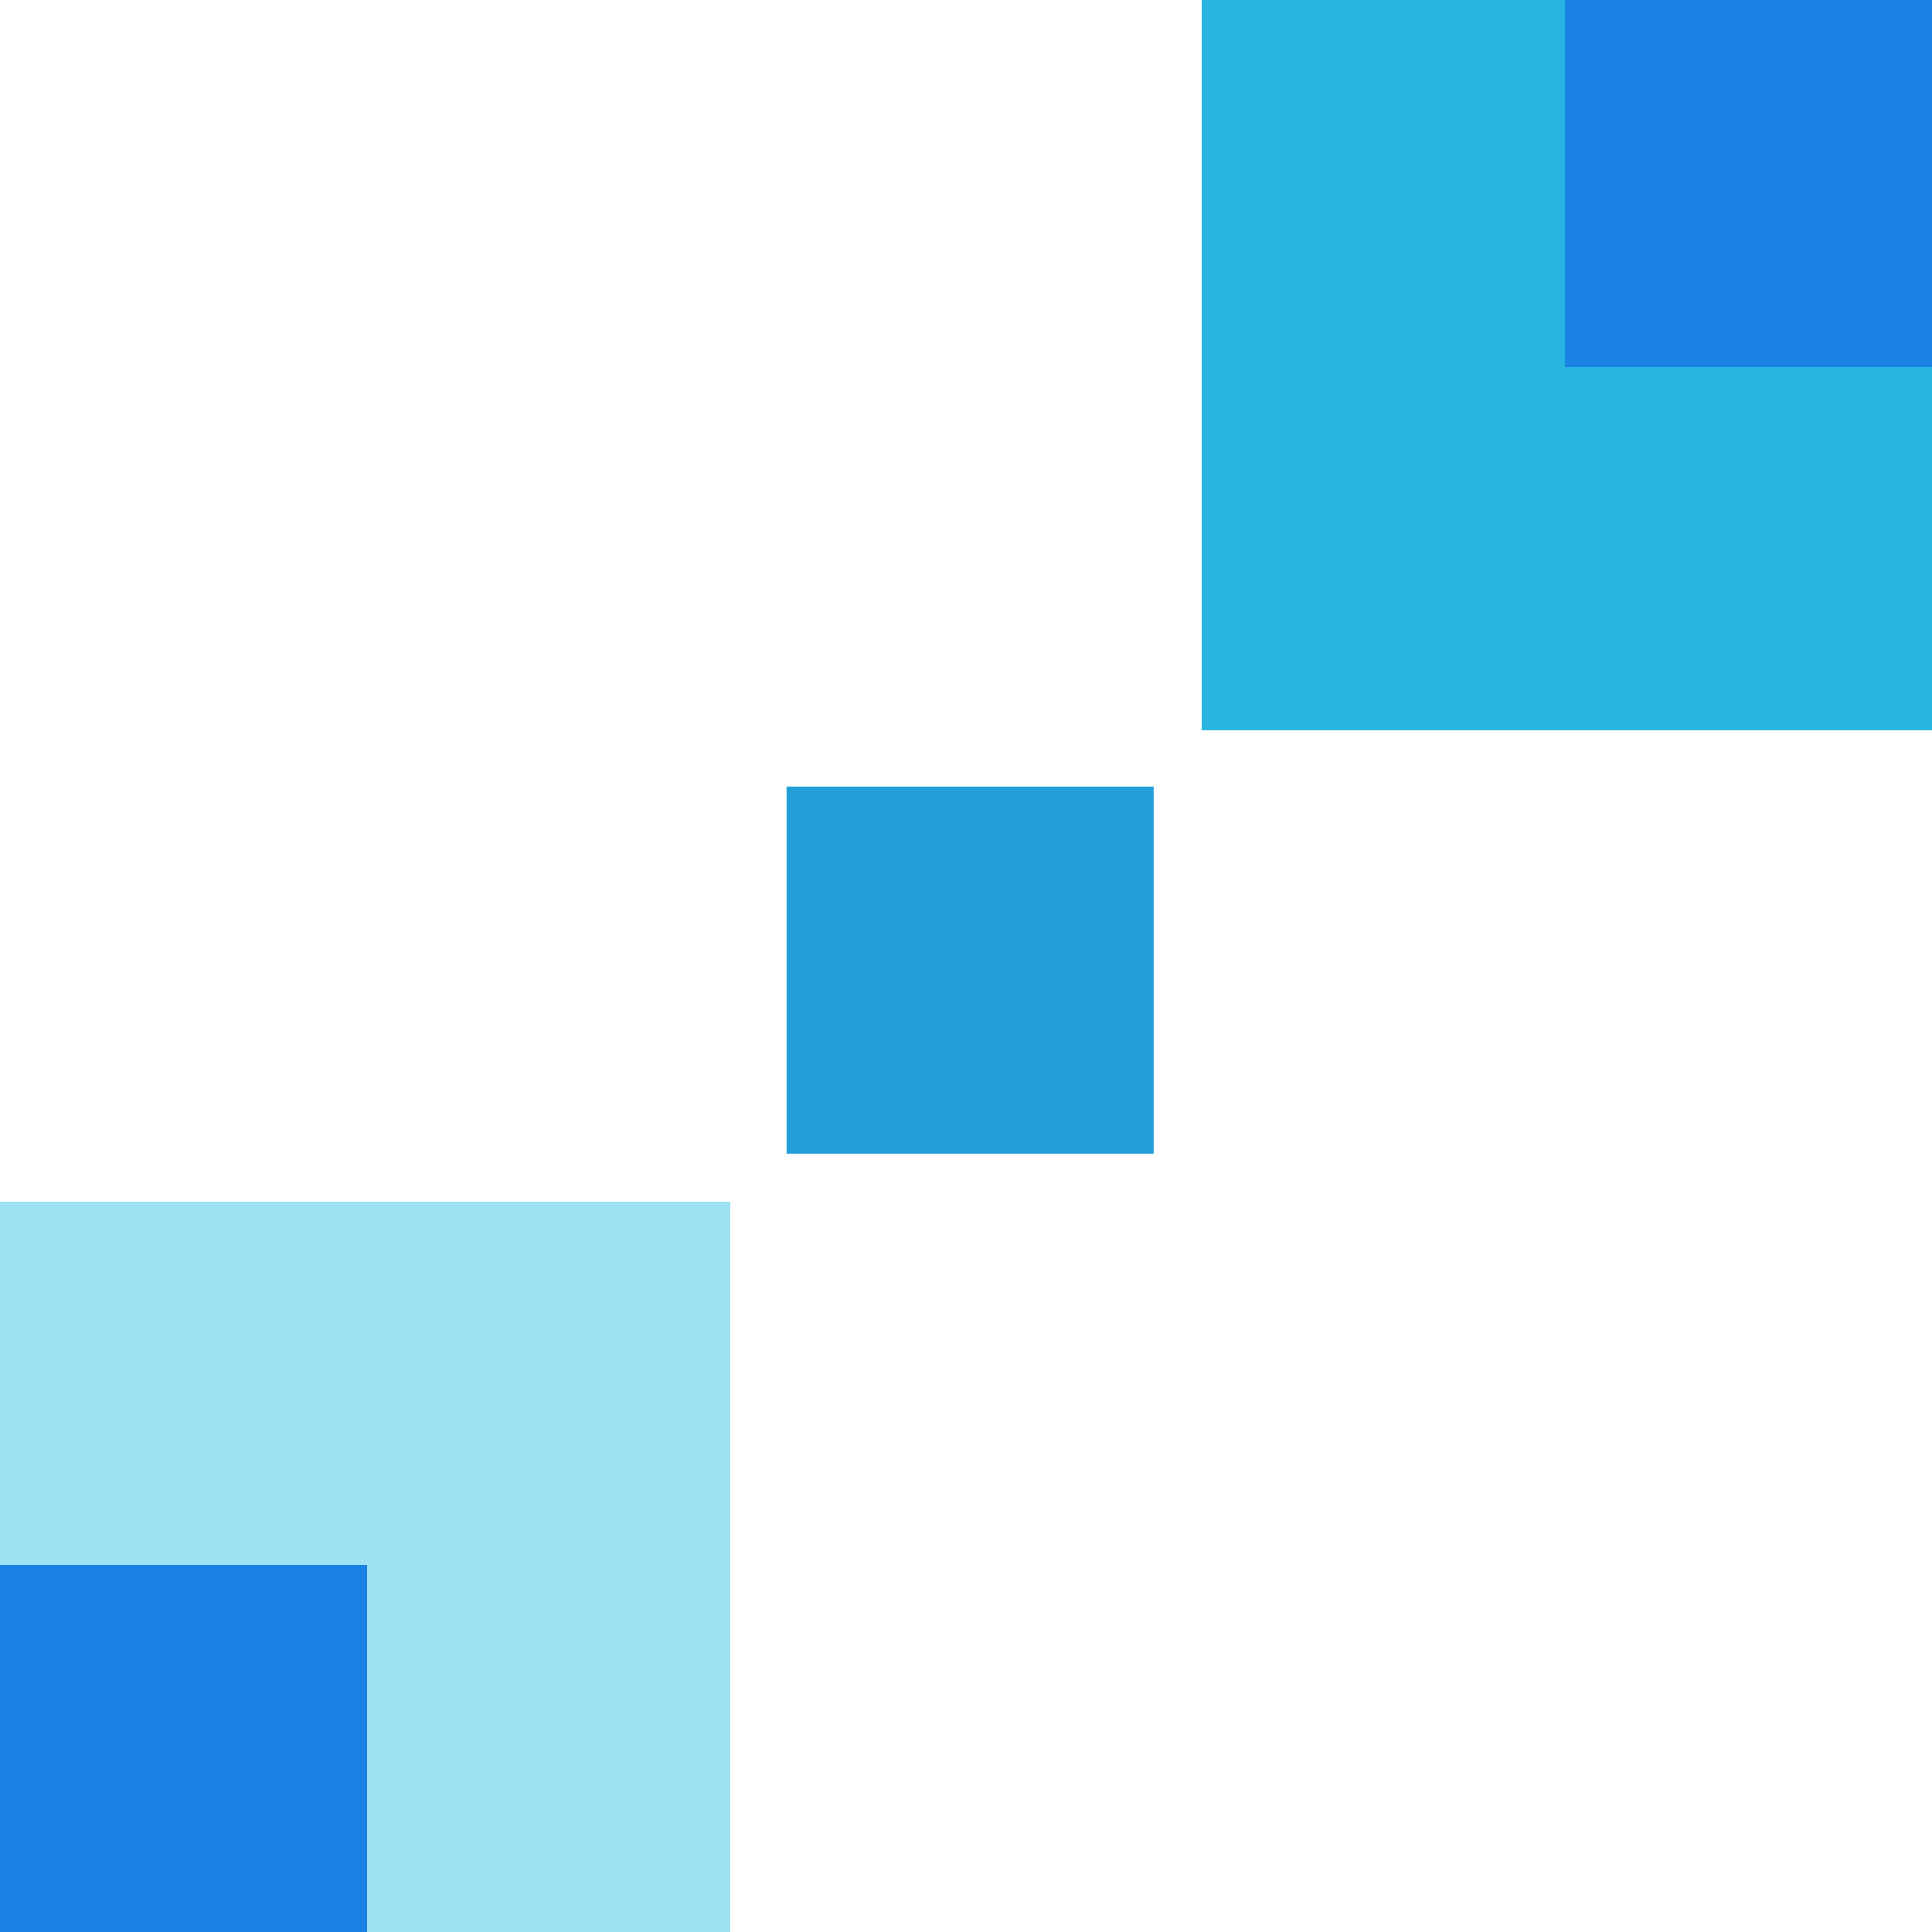 <svg xmlns="http://www.w3.org/2000/svg" width="80" height="80" viewBox="0 0 80 80"><g transform="translate(-17.28 -17.28)"><g transform="translate(17.28 17.28)"><path d="M15.12,15.2H0V45.44H30.24V15.2Z" transform="translate(0 34.56)" fill="#9de1f3"/><path d="M15.2,0V30.24H45.44V0Z" transform="translate(34.56)" fill="#27b4e1"/><path d="M0,45.44H15.2V30.24H0Z" transform="translate(0 34.56)" fill="#1a82e2"/><path d="M30.24,15.2h15.2V0H30.24Z" transform="translate(34.56)" fill="#1a82e2"/><path d="M15.2,30.4H30.4V15.2H15.2Z" transform="translate(17.371 17.371)" fill="#239fd7"/></g></g></svg>